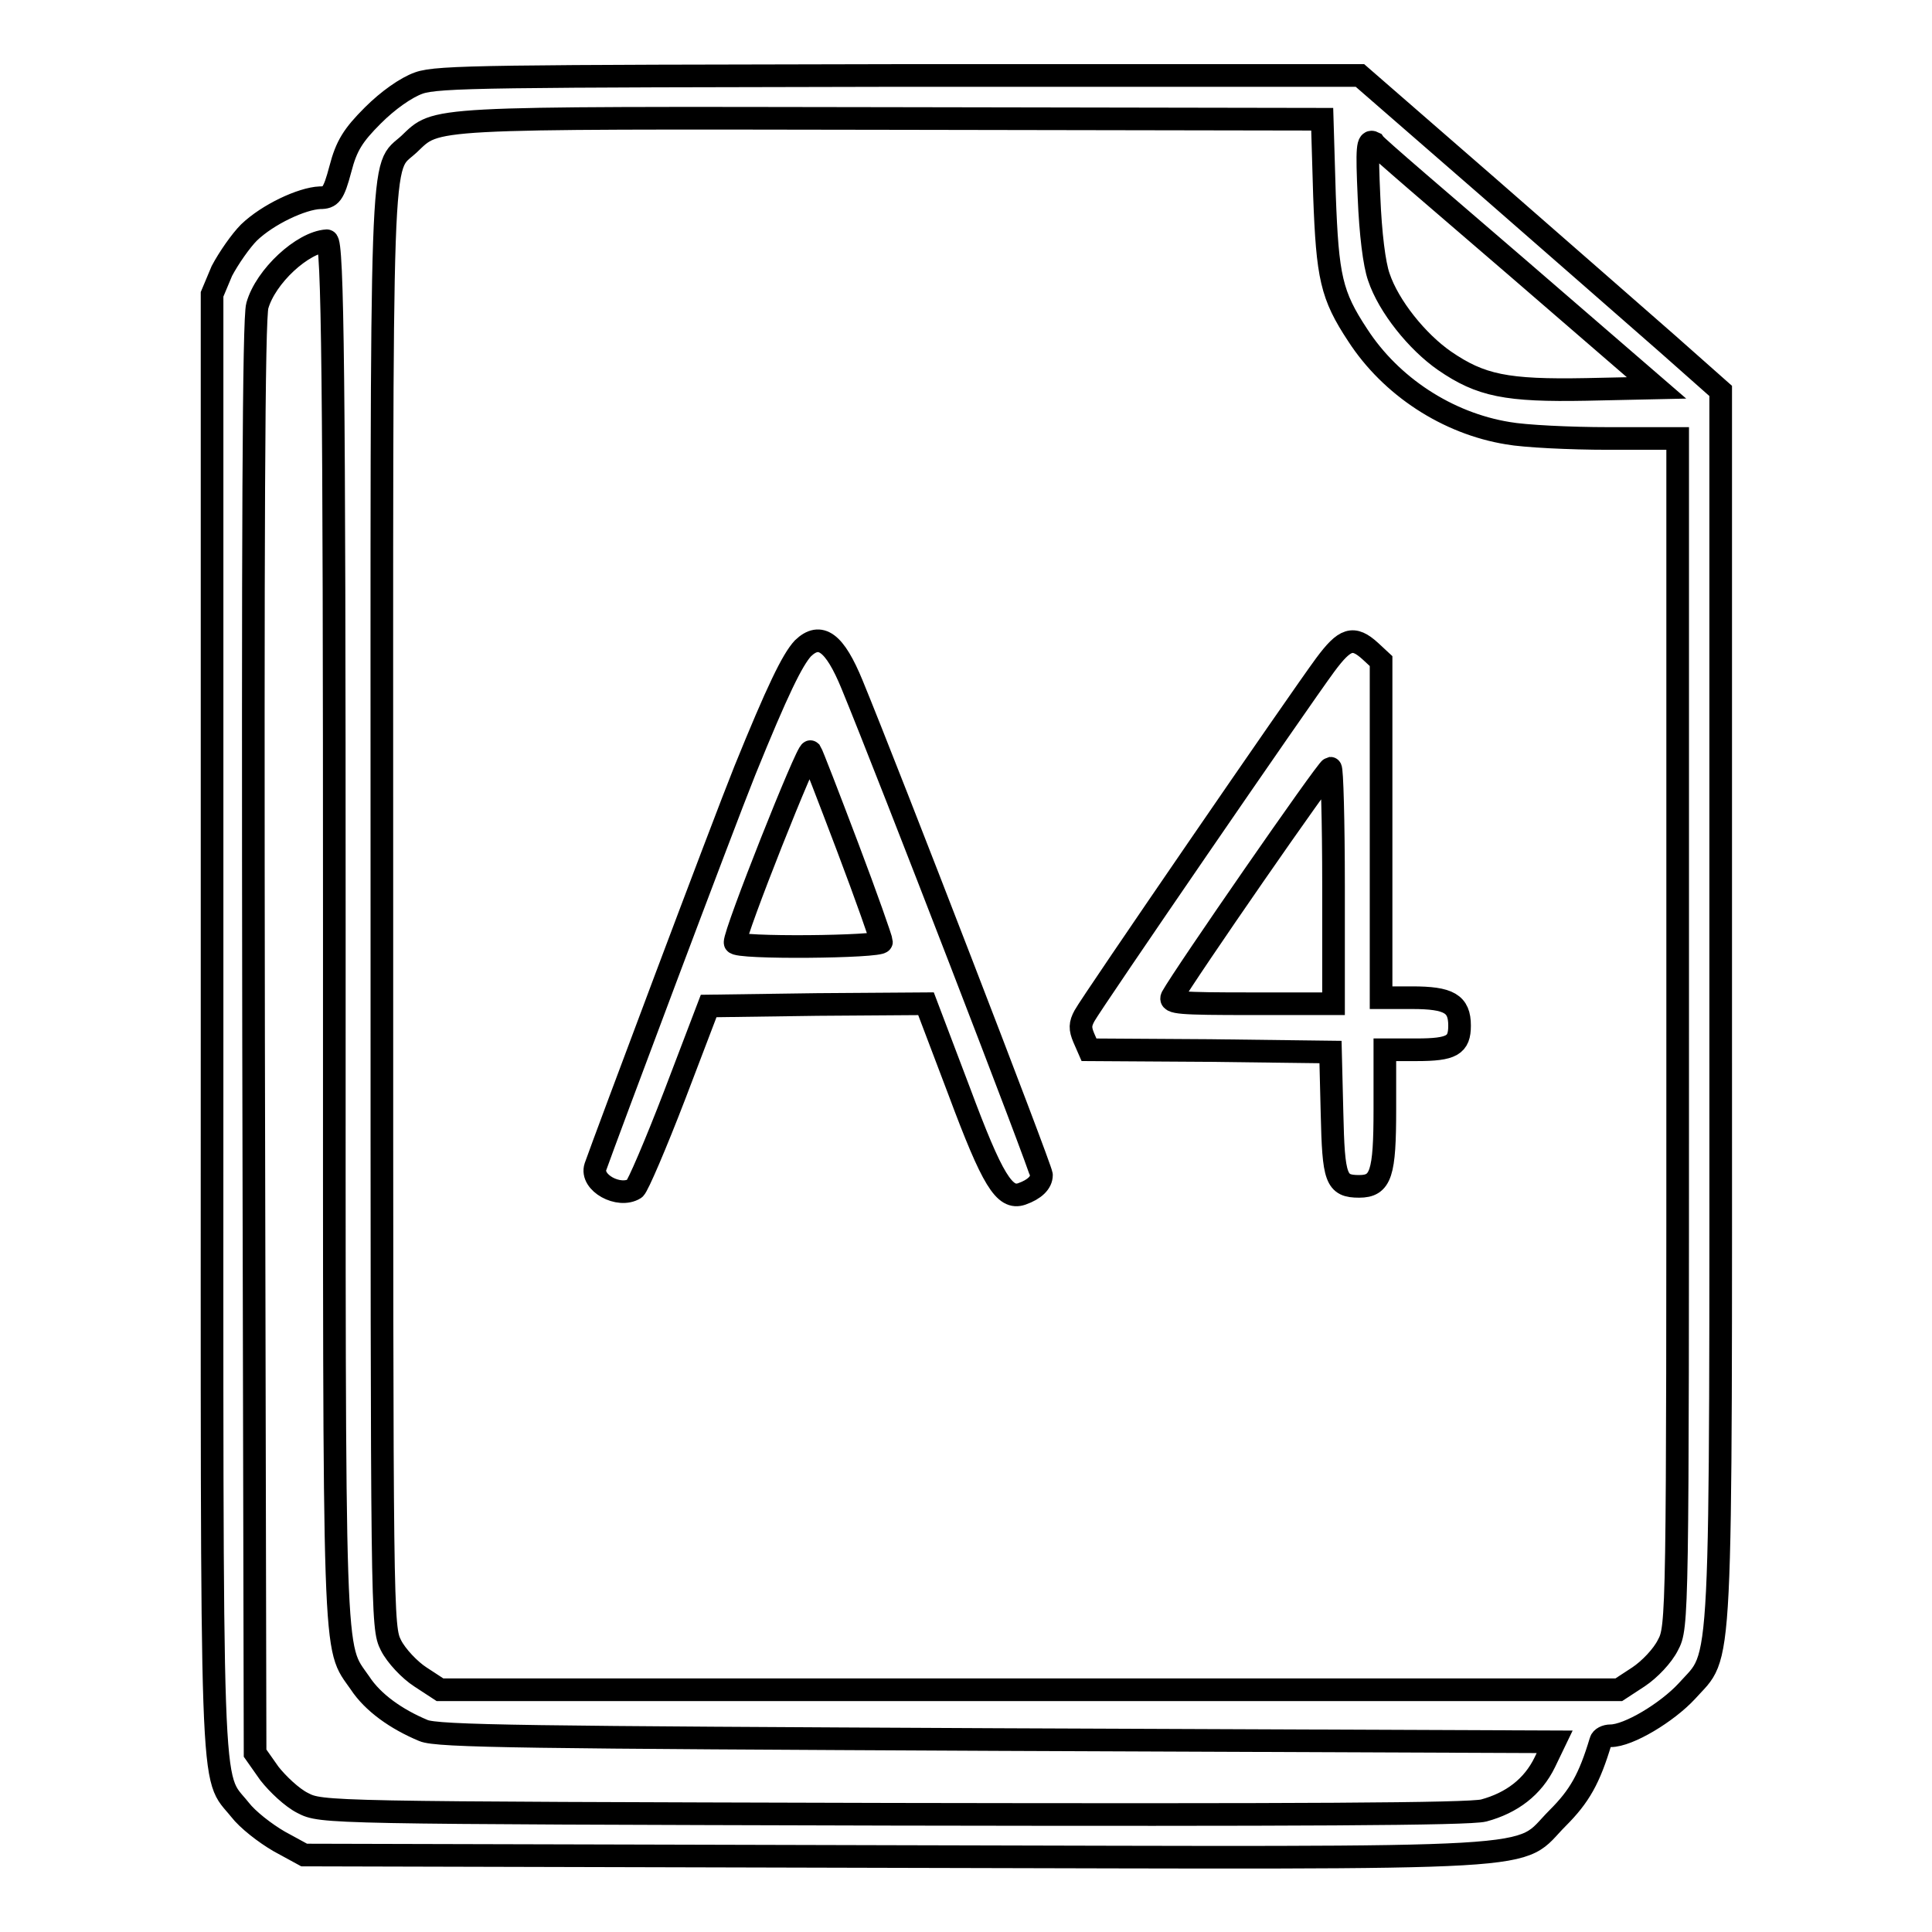 <?xml version="1.0" encoding="utf-8"?>
<!-- Svg Vector Icons : http://www.onlinewebfonts.com/icon -->
<!DOCTYPE svg PUBLIC "-//W3C//DTD SVG 1.1//EN" "http://www.w3.org/Graphics/SVG/1.1/DTD/svg11.dtd">
<svg version="1.1" xmlns="http://www.w3.org/2000/svg" xmlns:xlink="http://www.w3.org/1999/xlink" x="0px" y="0px" viewBox="0 0 256 256" enable-background="new 0 0 256 256" xml:space="preserve">
<g><g><g><path stroke-width="3" fill-opacity="0" stroke="#000000"  d="M55.5,11c-1.7,0.6-4.1,2.3-6.1,4.3c-2.6,2.6-3.5,4-4.3,7.1c-0.9,3.4-1.3,3.8-2.7,3.8c-2.4,0.1-6.9,2.2-9.4,4.6c-1.1,1.1-2.7,3.4-3.6,5.1L28.1,39v96.6c0,105.9-0.3,99.2,3.7,104.2c1,1.3,3.3,3.1,5.2,4.2l3.3,1.8l78.3,0.2c89.1,0.2,82.1,0.6,87.8-5.1c2.9-2.9,4.2-5.2,5.7-10.2c0.1-0.4,0.7-0.7,1.3-0.7c2.4,0,7.5-3.1,10.1-5.9c4.8-5.4,4.5,0.4,4.5-90.7V51.8l-7-6.2c-3.9-3.4-14.6-12.8-23.9-20.9L180.2,10h-60.9C65.4,10.1,58,10.1,55.5,11z M175.5,25.9c0.4,10.8,0.9,13.2,4.4,18.5c4.4,6.8,11.9,11.7,19.9,13c2.2,0.4,8.2,0.7,13.3,0.7h9.2v78.7c0,77.8,0,78.8-1.3,81.2c-0.7,1.4-2.4,3.2-3.9,4.2l-2.6,1.7h-78.1H58.3l-2.6-1.7c-1.4-0.9-3.2-2.8-3.9-4.2c-1.2-2.4-1.2-3.4-1.2-97.8c0-103.9-0.3-97.5,3.6-101.1c3.8-3.6,1.7-3.5,63.8-3.4l57.2,0.1L175.5,25.9z M201.1,35.5l18.4,15.9l-9.3,0.2c-10.6,0.2-14-0.5-18.8-3.8c-3.6-2.5-7.4-7.2-8.7-11.1c-0.6-1.7-1.1-5.7-1.3-10.6c-0.3-6.6-0.2-7.6,0.6-7.2C182.3,19.4,191,26.8,201.1,35.5z M44.3,123.2c0,99.4-0.2,94.6,3.4,99.8c1.7,2.6,4.8,4.8,8.4,6.3c1.8,0.8,14.2,0.9,76,1.2l73.9,0.3l-1.3,2.7c-1.6,3.3-4.4,5.4-8.1,6.4c-2,0.5-24.5,0.6-78.4,0.5c-75.3-0.2-75.6-0.2-78.1-1.5c-1.4-0.7-3.3-2.5-4.4-3.9l-1.9-2.7l-0.2-94.7c-0.1-67,0-95.4,0.5-97.1c1.1-3.9,6-8.4,9.2-8.6C44.1,31.8,44.3,50.5,44.3,123.2z"/><path stroke-width="3" fill-opacity="0" stroke="#000000"  d="M106.4,85.9c-1.4,1.5-3.4,5.6-7.7,16.2c-2.9,7.2-18.5,48.8-19.8,52.5c-0.7,2.1,3.1,4.2,5.2,2.9c0.4-0.3,2.8-5.9,5.3-12.4l4.5-11.8l14.4-0.2l14.4-0.1l4.4,11.6c4.4,11.8,6,14.4,8.3,13.6c1.7-0.6,2.6-1.5,2.6-2.5c0-0.8-20.2-53.1-25.1-65C110.6,85.1,108.7,83.7,106.4,85.9z M112.3,112.2c2.5,6.6,4.5,12.3,4.5,12.6c0,0.7-19.4,0.9-19.4,0.1c-0.1-1.3,9.6-25.7,10-25.3C107.6,99.9,109.8,105.6,112.3,112.2z"/><path stroke-width="3" fill-opacity="0" stroke="#000000"  d="M175.6,88.1c-3.4,4.6-31,44.8-31.9,46.5c-0.6,1.1-0.6,1.7-0.1,2.9l0.7,1.6l16,0.1l16,0.2l0.2,8.1c0.2,8.7,0.5,9.7,3.6,9.7c2.9,0,3.4-1.7,3.4-10.2v-7.9h4.2c4.7,0,5.7-0.6,5.7-3.2c0-2.9-1.4-3.7-6.3-3.7H183V110V87.6l-1.4-1.3C179.3,84.2,178.2,84.6,175.6,88.1z M176.7,117.4V133h-10.9c-9.5,0-10.9-0.1-10.5-0.9c1.6-2.9,20.5-30.2,21-30.3C176.5,101.8,176.7,108.8,176.7,117.4z"/></g></g></g>
</svg>